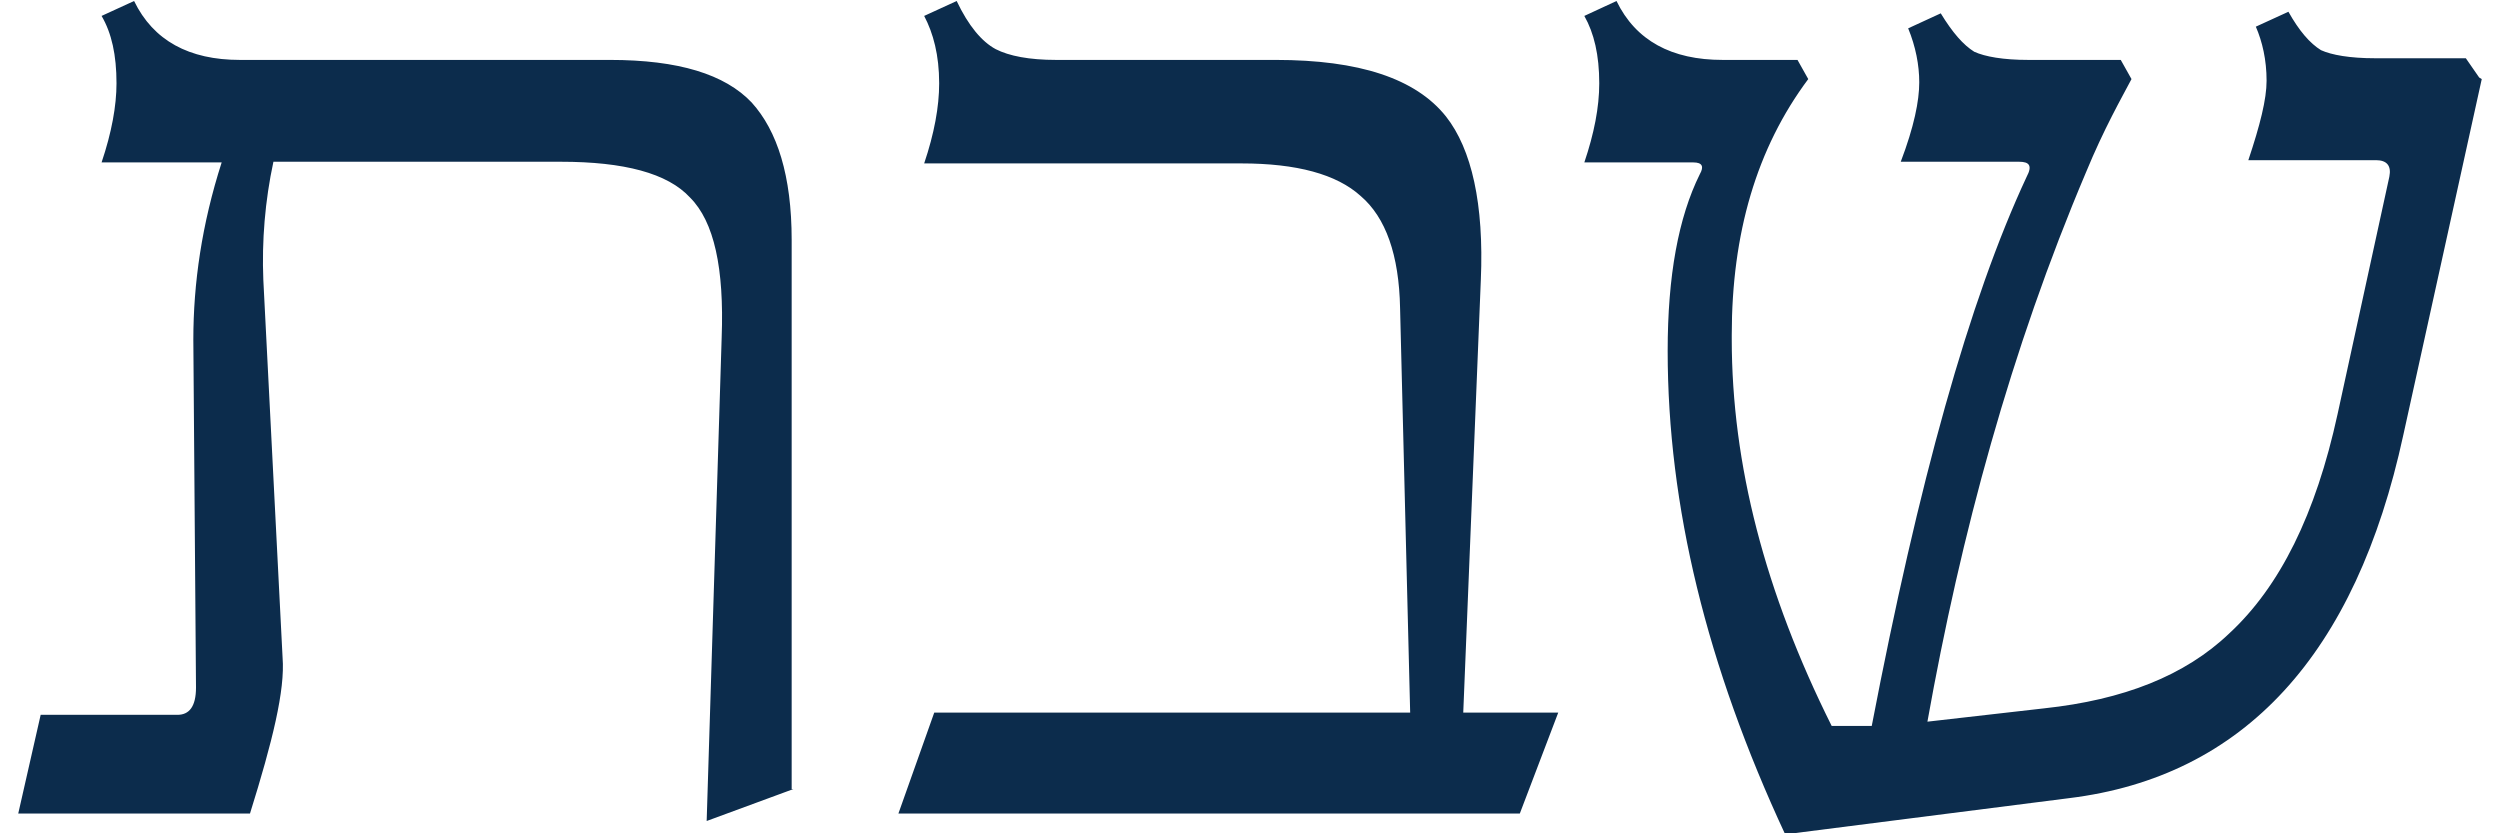 <?xml version="1.0" encoding="UTF-8"?>
<svg xmlns="http://www.w3.org/2000/svg" xmlns:xlink="http://www.w3.org/1999/xlink" width="30px" height="10px" viewBox="0 0 30 10" version="1.1">
<g id="surface1">
<path style=" stroke:none;fill-rule:nonzero;fill:rgb(4.706%,17.255%,29.804%);fill-opacity:1;" d="M 9.52 9.469 L 8.48 9.852 L 8.66 4.051 C 8.691 3.219 8.57 2.66 8.281 2.371 C 8.012 2.078 7.488 1.941 6.73 1.941 L 3.281 1.941 C 3.18 2.41 3.141 2.891 3.16 3.359 L 3.391 7.891 C 3.422 8.281 3.27 8.898 3 9.762 L 0.219 9.762 L 0.488 8.578 L 2.129 8.578 C 2.27 8.578 2.352 8.48 2.352 8.25 L 2.32 4.078 C 2.32 3.398 2.422 2.691 2.66 1.949 L 1.219 1.949 C 1.34 1.59 1.398 1.27 1.398 1 C 1.398 0.66 1.34 0.398 1.219 0.191 L 1.609 0.012 C 1.84 0.488 2.27 0.719 2.879 0.719 L 7.32 0.719 C 8.141 0.719 8.699 0.891 9.02 1.23 C 9.328 1.57 9.5 2.109 9.5 2.879 L 9.5 9.469 Z M 18.699 8.551 L 18.238 9.762 L 10.781 9.762 L 11.211 8.551 L 16.922 8.551 L 16.801 3.699 C 16.789 3.059 16.629 2.609 16.328 2.352 C 16.039 2.09 15.559 1.961 14.898 1.961 L 11.09 1.961 C 11.211 1.602 11.27 1.281 11.27 1 C 11.27 0.66 11.199 0.398 11.09 0.191 L 11.48 0.012 C 11.621 0.309 11.781 0.5 11.949 0.59 C 12.109 0.672 12.352 0.719 12.672 0.719 L 15.309 0.719 C 16.309 0.719 16.988 0.941 17.352 1.398 C 17.66 1.789 17.809 2.449 17.77 3.359 L 17.559 8.551 Z M 29.781 0.949 L 28.84 5.219 C 28.27 7.852 26.93 9.32 24.828 9.578 L 21.422 10.012 C 20.48 7.988 20.012 6.07 20.012 4.211 C 20.012 3.309 20.141 2.609 20.398 2.09 C 20.449 2 20.43 1.949 20.32 1.949 L 19.012 1.949 C 19.129 1.602 19.191 1.289 19.191 1 C 19.191 0.66 19.129 0.398 19.012 0.191 L 19.398 0.012 C 19.629 0.488 20.059 0.719 20.672 0.719 L 21.57 0.719 L 21.699 0.949 C 21.078 1.781 20.781 2.801 20.781 4.02 L 20.781 4.07 C 20.781 5.57 21.18 7.109 21.98 8.711 L 22.461 8.711 C 23.02 5.801 23.629 3.602 24.32 2.121 C 24.391 1.988 24.352 1.941 24.23 1.941 L 22.809 1.941 C 22.969 1.52 23.031 1.211 23.031 0.988 C 23.031 0.781 22.988 0.559 22.898 0.34 L 23.289 0.16 C 23.43 0.391 23.559 0.539 23.691 0.621 C 23.82 0.68 24.039 0.719 24.34 0.719 L 25.449 0.719 L 25.578 0.949 C 25.461 1.172 25.25 1.539 25.031 2.07 C 24.129 4.199 23.531 6.41 23.129 8.66 L 24.531 8.5 C 25.48 8.398 26.219 8.109 26.75 7.602 C 27.359 7.039 27.789 6.172 28.051 4.969 L 28.672 2.121 C 28.699 1.988 28.641 1.922 28.512 1.922 L 26.98 1.922 C 27.121 1.5 27.199 1.191 27.199 0.969 C 27.199 0.719 27.148 0.5 27.07 0.32 L 27.461 0.141 C 27.59 0.371 27.719 0.52 27.852 0.602 C 27.98 0.66 28.199 0.699 28.5 0.699 L 29.59 0.699 L 29.75 0.93 Z M 29.781 0.949 "/>
</g>
</svg>
